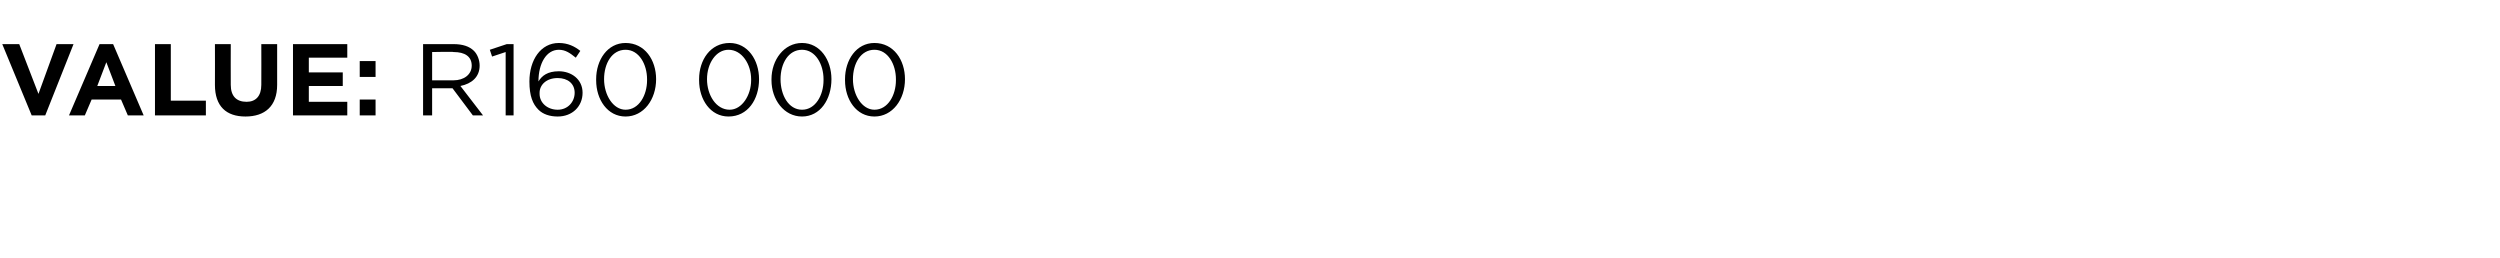<?xml version="1.0" standalone="no"?><!DOCTYPE svg PUBLIC "-//W3C//DTD SVG 1.1//EN" "http://www.w3.org/Graphics/SVG/1.1/DTD/svg11.dtd"><svg xmlns="http://www.w3.org/2000/svg" version="1.1" width="221px" height="22.8px" viewBox="0 -3 221 22.8" style="top:-3px"><desc>VALUE: R160 000</desc><defs/><g id="Polygon22650"><path d="m.2.9h1.5l1.7 4.4L5 .9h1.5L4 7.2H2.8L.2.9zm8.6 0h1.2l2.7 6.3h-1.4l-.6-1.4H8.1l-.6 1.4H6.1L8.8.9zm1.4 3.7l-.8-2.1l-.8 2.1h1.6zM13.7.9h1.4v5h3.1v1.3h-4.5V.9zM19 4.5c.01 0 0-3.6 0-3.6h1.4s-.01 3.56 0 3.6c0 1 .5 1.5 1.4 1.5c.8 0 1.3-.5 1.3-1.5c.01.01 0-3.6 0-3.6h1.4v3.6c0 1.9-1.1 2.8-2.8 2.8c-1.7 0-2.7-.9-2.7-2.8zM25.9.9h4.8v1.2h-3.4v1.3h3v1.2h-3v1.4h3.4v1.2h-4.8V.9zm5.9 1.5h1.4v1.4h-1.4V2.4zm0 3.4h1.4v1.4h-1.4V5.8zM37.4.9h2.7c.8 0 1.4.2 1.8.6c.3.3.5.8.5 1.3c0 1-.7 1.6-1.7 1.8l2 2.6h-.9L40 4.8h-1.8v2.4h-.8V.9zm2.7 3.2c.9 0 1.6-.5 1.6-1.3c0-.8-.6-1.2-1.6-1.2c-.01-.04-1.9 0-1.9 0v2.5h1.9zm4.6-2.5l-1.2.4l-.2-.6l1.5-.5h.6v6.3h-.7V1.6zm2.9 5.1c-.5-.5-.8-1.2-.8-2.5c0-1.9 1-3.4 2.6-3.4c.8 0 1.4.3 1.9.7l-.4.6c-.5-.4-.9-.7-1.5-.7c-1.1 0-1.8 1.2-1.8 2.8c.3-.5.8-.9 1.8-.9c1.1 0 2.1.7 2.1 1.9c0 1.2-.9 2.1-2.2 2.1c-.7 0-1.3-.2-1.7-.6zm3.2-1.5c0-.8-.6-1.3-1.5-1.3c-1 0-1.6.6-1.6 1.3v.1c0 .8.7 1.4 1.6 1.4c.9 0 1.5-.7 1.5-1.5zm1.9-1.1v-.1c0-1.7 1-3.2 2.6-3.2C57 .8 58 2.3 58 4c0 1.8-1.1 3.3-2.7 3.3c-1.6 0-2.6-1.5-2.6-3.2zm4.5 0v-.1c0-1.3-.7-2.6-1.9-2.6c-1.2 0-1.9 1.2-1.9 2.6c0 1.4.8 2.7 1.9 2.7c1.2 0 1.9-1.3 1.9-2.6zm4.6 0v-.1c0-1.7 1-3.2 2.7-3.2c1.6 0 2.6 1.5 2.6 3.2c0 1.8-1 3.3-2.7 3.3c-1.6 0-2.6-1.5-2.6-3.2zm4.6 0v-.1c0-1.3-.8-2.6-2-2.6c-1.1 0-1.9 1.2-1.9 2.6c0 1.4.8 2.7 2 2.7c1.1 0 1.9-1.3 1.9-2.6zm1.8 0v-.1c0-1.7 1.1-3.2 2.7-3.2c1.6 0 2.6 1.5 2.6 3.2c0 1.8-1 3.3-2.6 3.3c-1.6 0-2.7-1.5-2.7-3.2zm4.6 0v-.1c0-1.3-.7-2.6-1.9-2.6C69.7 1.4 69 2.6 69 4c0 1.4.7 2.7 1.9 2.7c1.2 0 1.9-1.3 1.9-2.6zm1.9 0v-.1c0-1.7 1-3.2 2.6-3.2C79 .8 80 2.3 80 4c0 1.8-1.1 3.3-2.7 3.3c-1.6 0-2.6-1.5-2.6-3.2zm4.5 0v-.1c0-1.3-.7-2.6-1.9-2.6c-1.2 0-1.9 1.2-1.9 2.6c0 1.4.8 2.7 1.9 2.7c1.2 0 1.9-1.3 1.9-2.6z" stroke="none" fill="#000"/></g></svg>